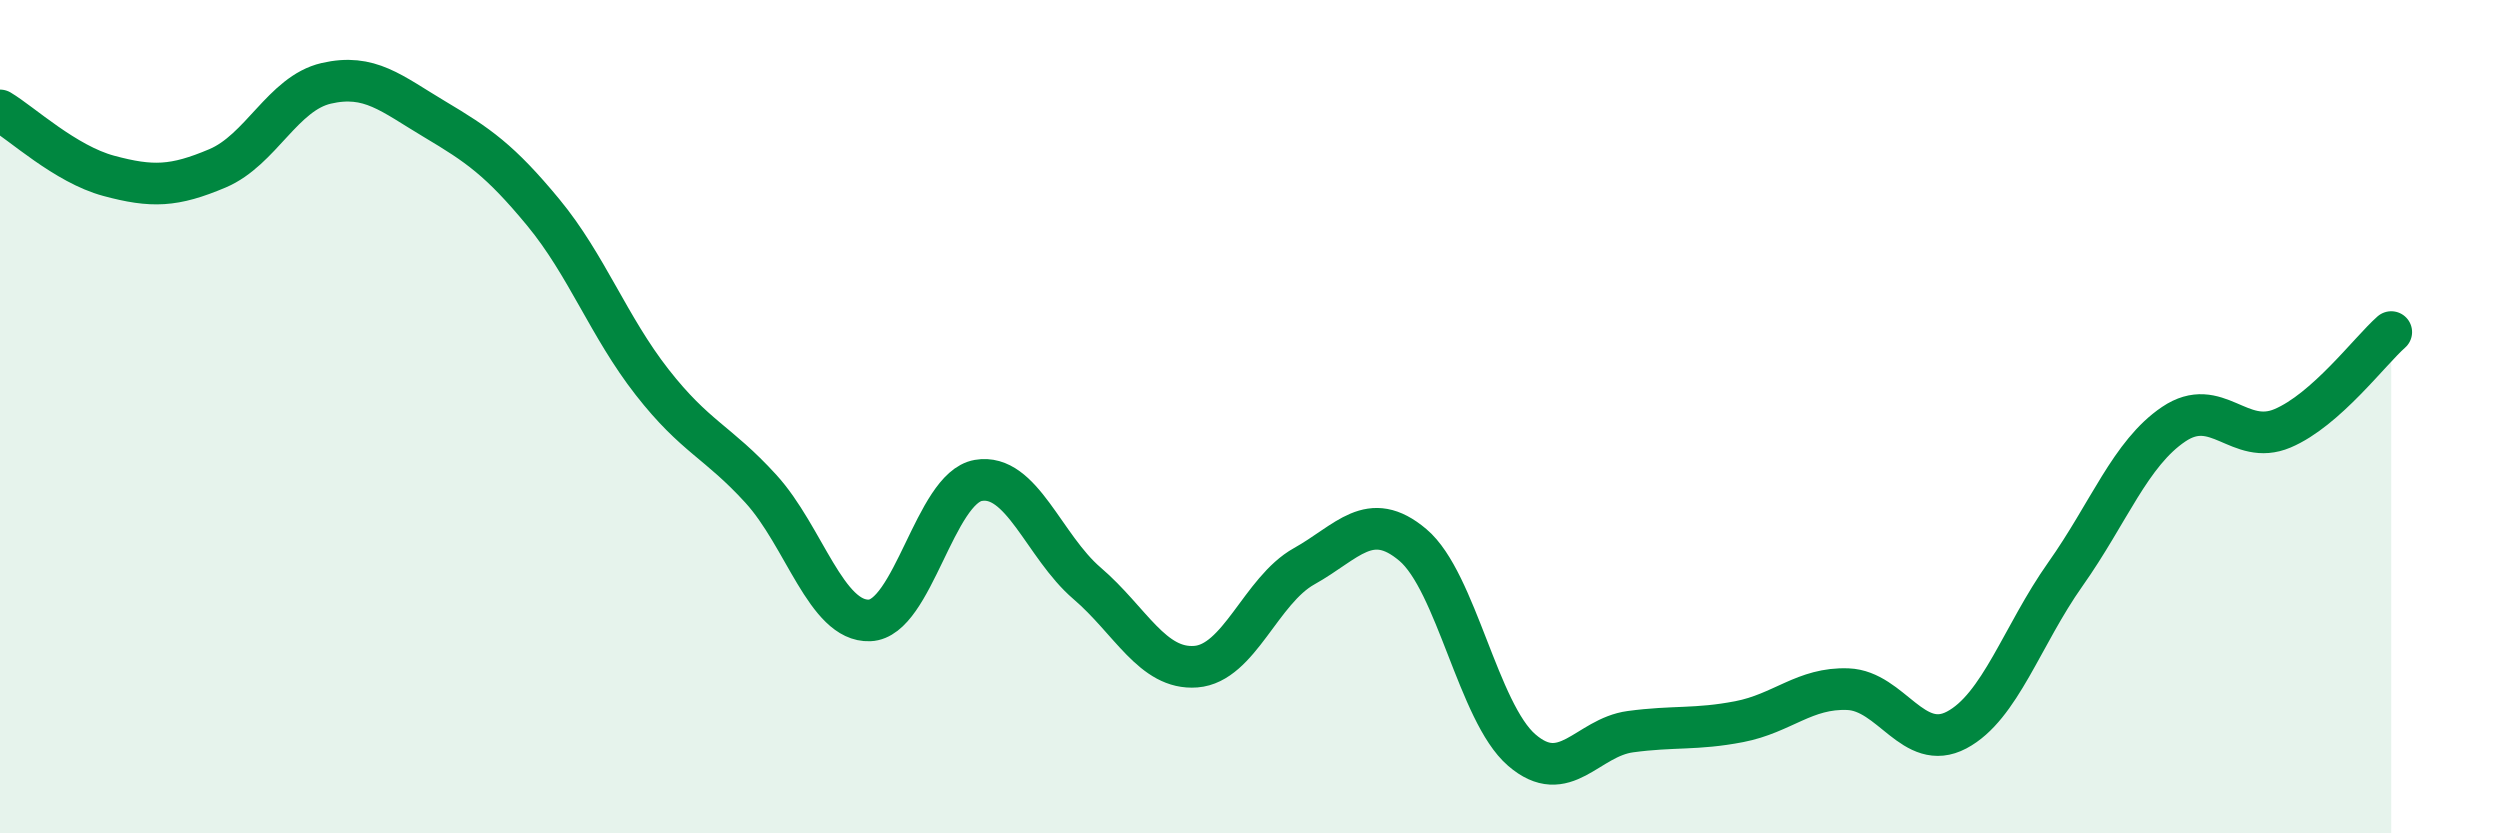 
    <svg width="60" height="20" viewBox="0 0 60 20" xmlns="http://www.w3.org/2000/svg">
      <path
        d="M 0,2.65 C 0.52,2.96 1.57,3.94 2.61,4.22 C 3.65,4.5 4.18,4.48 5.22,4.04 C 6.26,3.6 6.79,2.24 7.83,2 C 8.87,1.76 9.39,2.24 10.43,2.86 C 11.47,3.48 12,3.84 13.04,5.1 C 14.08,6.36 14.61,7.84 15.65,9.17 C 16.69,10.5 17.22,10.59 18.26,11.73 C 19.3,12.87 19.83,14.93 20.87,14.89 C 21.91,14.85 22.44,11.71 23.48,11.53 C 24.52,11.35 25.05,13.11 26.09,14 C 27.13,14.89 27.66,16.08 28.7,16 C 29.74,15.92 30.26,14.17 31.3,13.59 C 32.34,13.01 32.87,12.2 33.91,13.08 C 34.95,13.96 35.48,17.1 36.52,18 C 37.56,18.9 38.09,17.7 39.13,17.56 C 40.17,17.42 40.7,17.52 41.74,17.32 C 42.78,17.12 43.31,16.5 44.35,16.54 C 45.39,16.58 45.92,18.07 46.96,17.52 C 48,16.97 48.53,15.25 49.57,13.78 C 50.61,12.31 51.13,10.88 52.17,10.18 C 53.21,9.48 53.74,10.72 54.78,10.28 C 55.82,9.84 56.87,8.43 57.39,7.97L57.39 20L0 20Z"
        fill="#008740"
        opacity="0.1"
        stroke-linecap="round"
        stroke-linejoin="round"
      />
      <path
        d="M 0,2.65 C 0.52,2.96 1.57,3.94 2.61,4.22 C 3.65,4.5 4.18,4.48 5.22,4.04 C 6.26,3.6 6.79,2.24 7.83,2 C 8.87,1.76 9.39,2.24 10.43,2.86 C 11.47,3.48 12,3.84 13.04,5.1 C 14.08,6.36 14.61,7.84 15.65,9.17 C 16.69,10.5 17.22,10.59 18.26,11.73 C 19.3,12.87 19.83,14.93 20.87,14.89 C 21.91,14.85 22.44,11.71 23.48,11.53 C 24.52,11.35 25.05,13.11 26.09,14 C 27.13,14.89 27.66,16.08 28.7,16 C 29.74,15.92 30.26,14.17 31.3,13.59 C 32.34,13.01 32.87,12.2 33.91,13.08 C 34.95,13.96 35.48,17.1 36.52,18 C 37.56,18.9 38.09,17.7 39.13,17.56 C 40.17,17.42 40.7,17.52 41.74,17.32 C 42.78,17.12 43.31,16.5 44.35,16.54 C 45.39,16.58 45.92,18.07 46.96,17.52 C 48,16.97 48.53,15.25 49.57,13.78 C 50.61,12.31 51.13,10.88 52.17,10.18 C 53.21,9.48 53.74,10.72 54.78,10.28 C 55.82,9.84 56.87,8.43 57.39,7.97"
        stroke="#008740"
        stroke-width="1"
        fill="none"
        stroke-linecap="round"
        stroke-linejoin="round"
      />
    </svg>
  